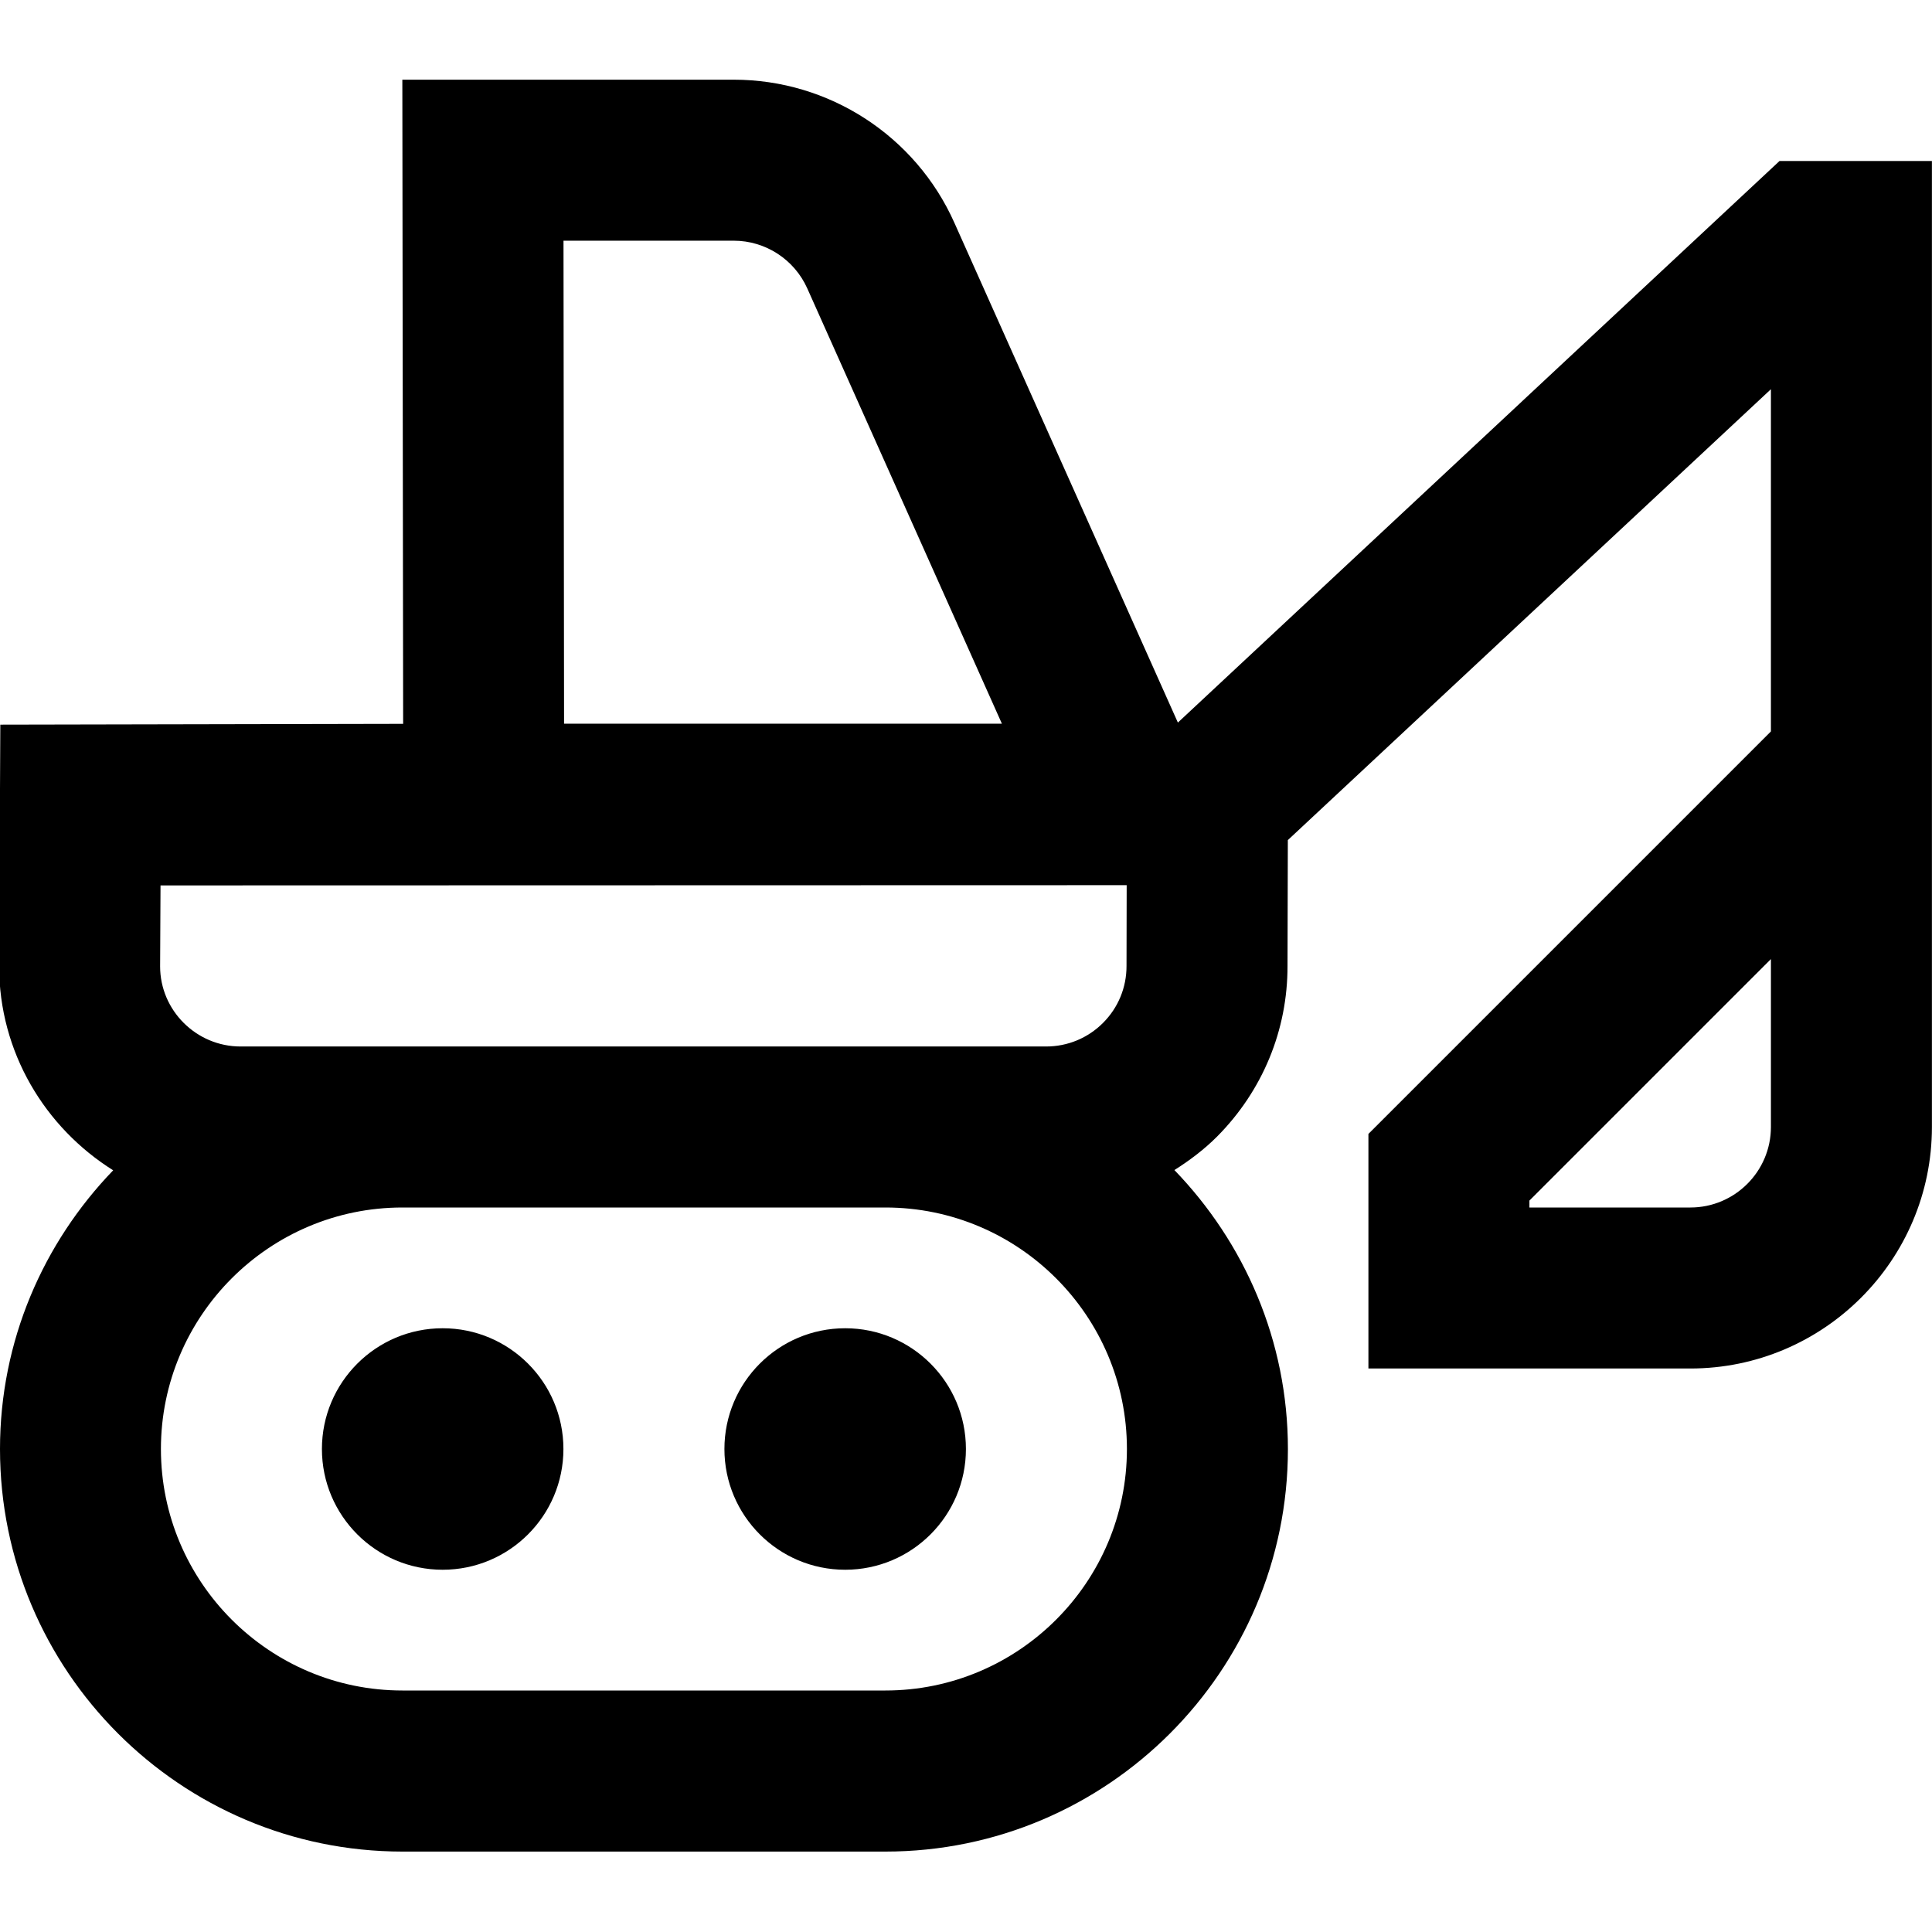 <?xml version="1.0" encoding="UTF-8"?>
<svg xmlns="http://www.w3.org/2000/svg" id="Layer_1" data-name="Layer 1" viewBox="0 0 24 24">
  <path d="m6.999,18c0,.828-.672,1.5-1.5,1.5s-1.5-.672-1.5-1.5.672-1.5,1.5-1.5,1.5.672,1.5,1.5Zm3.5-1.5c-.828,0-1.5.672-1.5,1.5s.672,1.5,1.5,1.5,1.5-.672,1.5-1.5-.672-1.5-1.5-1.5ZM23.999,2v12c0,1.654-1.346,3-3,3h-4v-2.914l5-5v-4.251l-6.001,5.601-.004,1.562c.002.798-.31,1.553-.876,2.122-.161.161-.341.296-.529.415.869.9,1.41,2.119,1.41,3.466,0,2.757-2.243,5-5,5h-6C2.242,23,0,20.757,0,18,0,16.655.539,15.437,1.406,14.538.559,14.007-.011,13.072-.011,12l.015-2.998,5.004-.01-.01-8.002h4.118c1.182,0,2.257.697,2.739,1.776l2.777,6.21,7.474-6.976h1.894Zm-16.999.99l.007,6h5.439l-2.418-5.408c-.161-.359-.519-.592-.913-.592h-2.115ZM1.989,12.005c0,.546.449.995,1,.995h10.005c.268,0,.519-.104.708-.293s.293-.441.292-.709l.002-1.002-12.002.003-.005,1.007Zm12.01,5.995c0-1.654-1.346-3-3-3h-6c-1.654,0-3,1.346-3,3s1.346,3,3,3h6c1.654,0,3-1.346,3-3Zm8-6.086l-3,3v.086h2c.551,0,1-.449,1-1v-2.086Z"/>
</svg>
